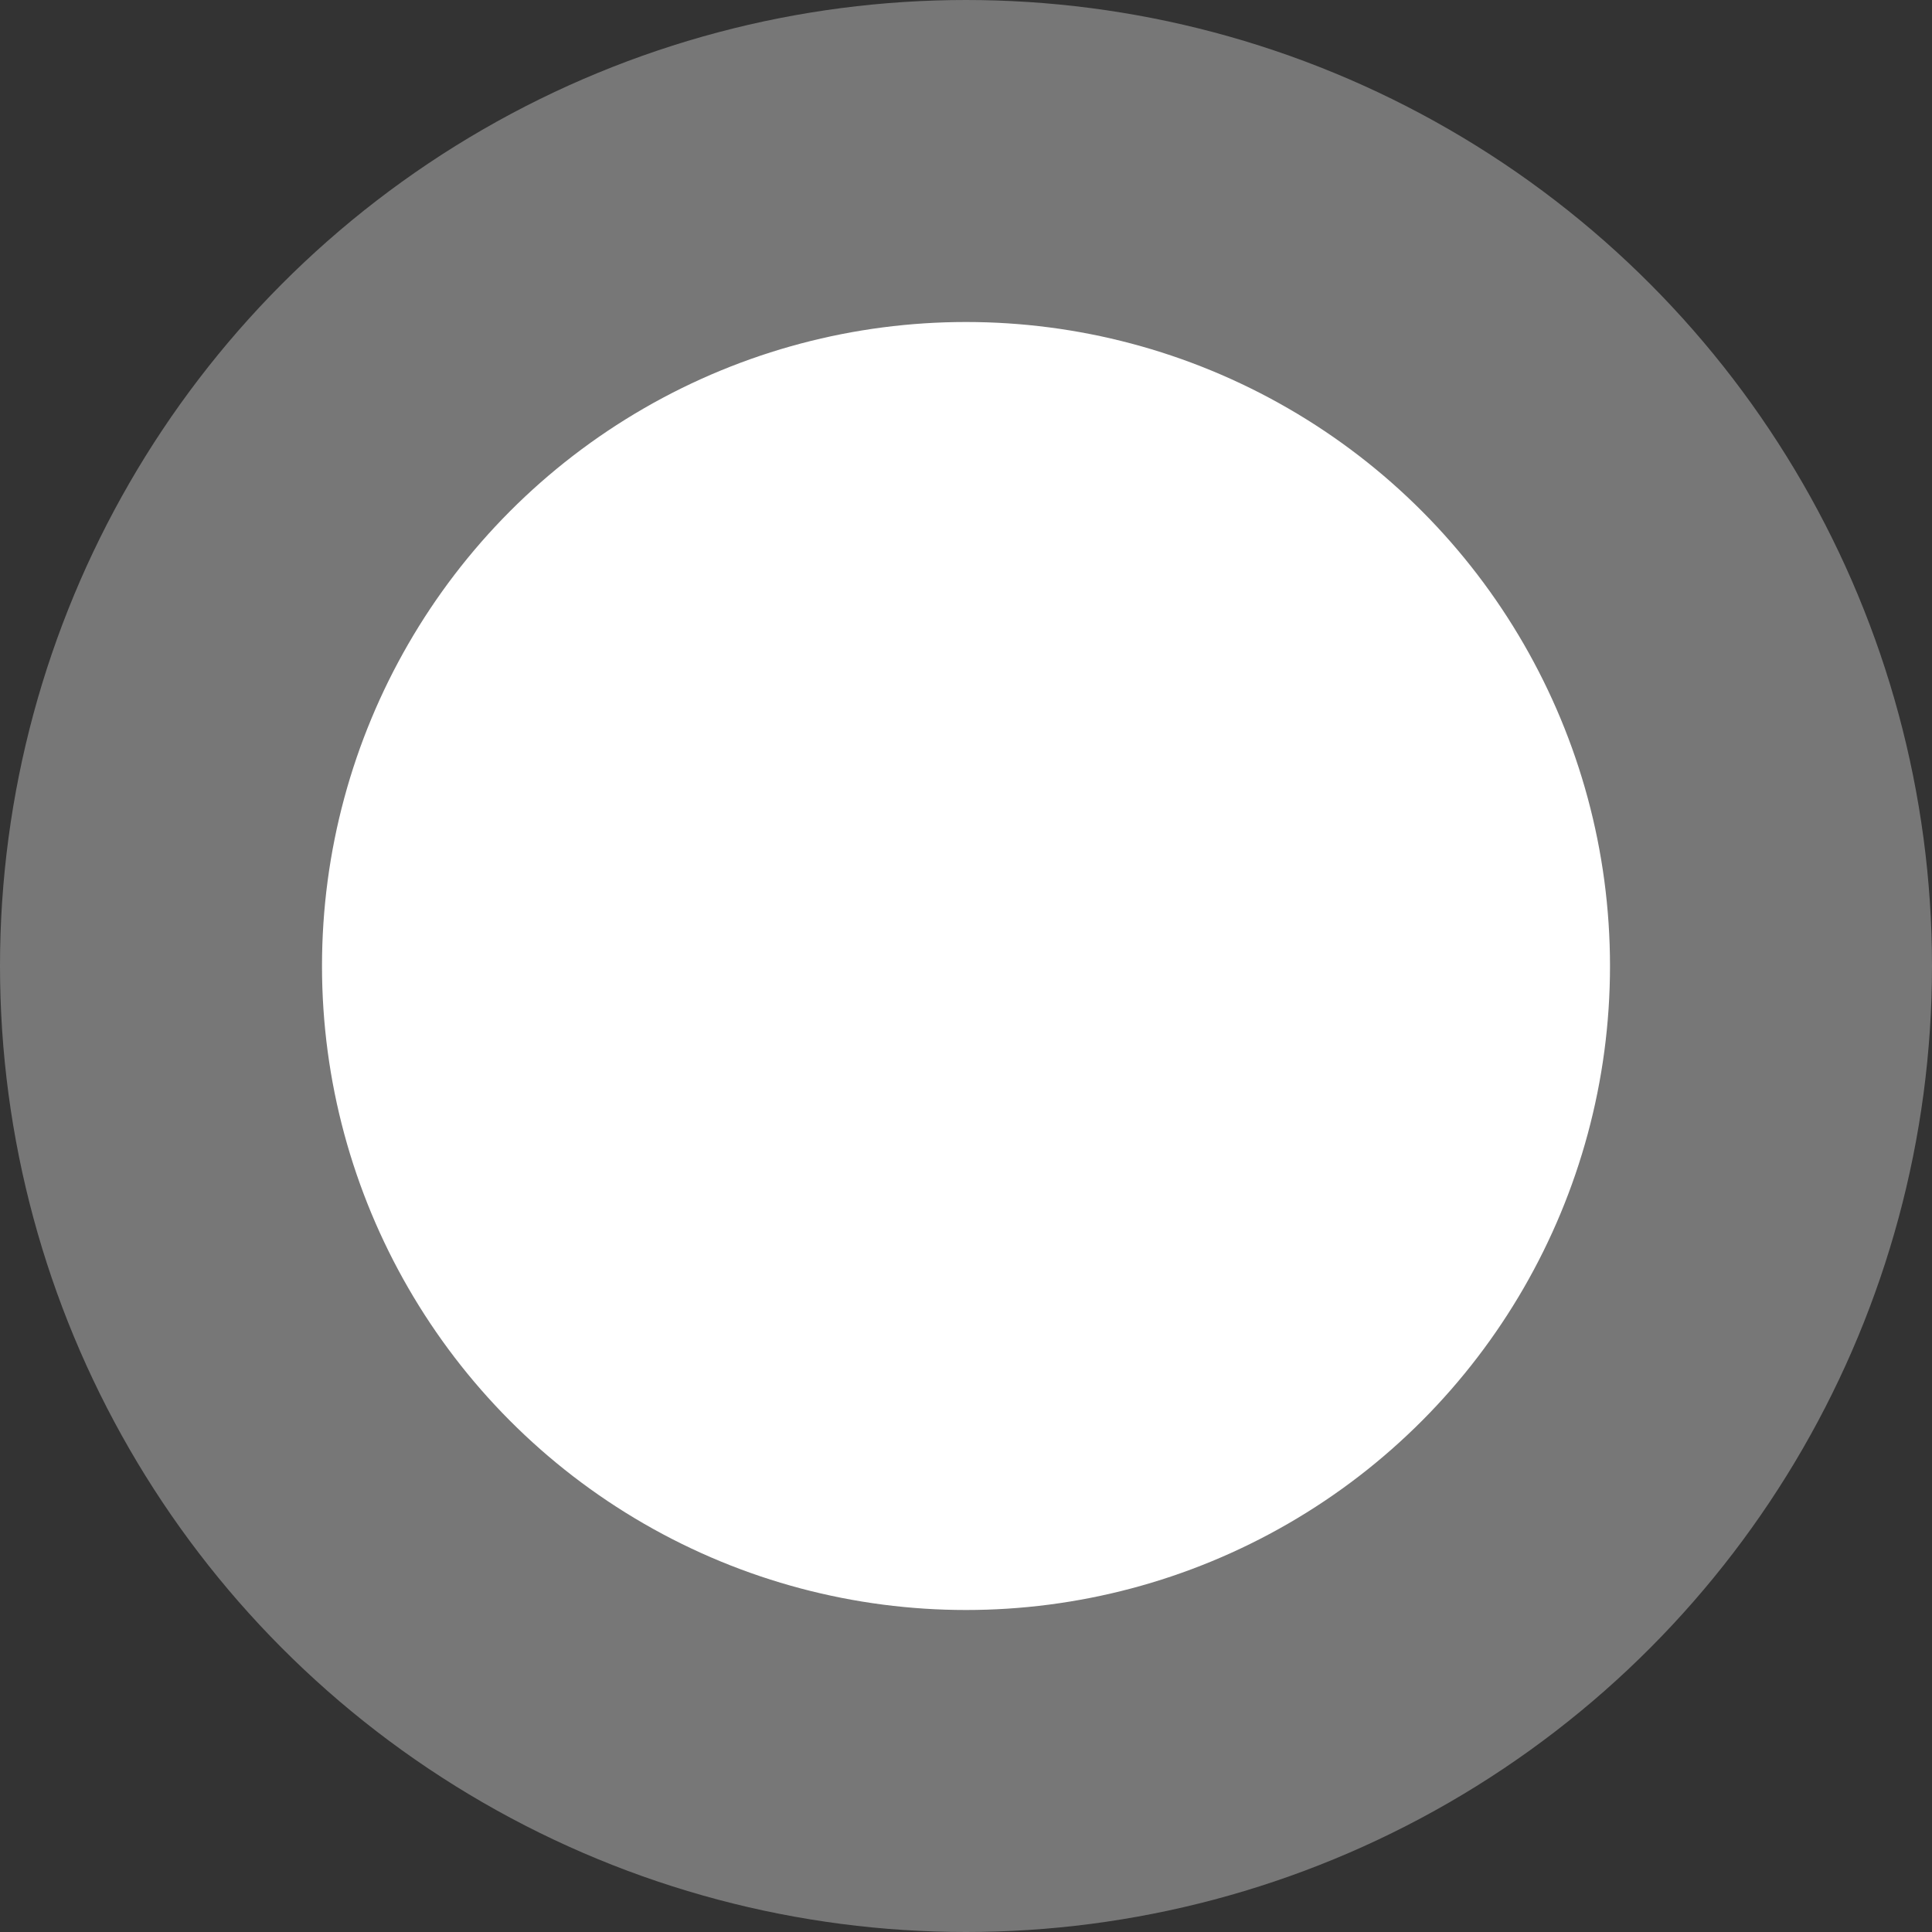 <svg xmlns="http://www.w3.org/2000/svg" width="12" height="12" viewBox="0 0 12 12">
  <rect x="0" y="0" width="12" height="12" fill="#333333" stroke="none"/>
  <defs>
    <style>
      .cls-1 {
        fill: #fff;
        stroke: #777;
        stroke-width: 2px;
      }
    </style>
  </defs>
  <circle class="cls-1" cx="6" cy="6" r="5"/>
</svg>
